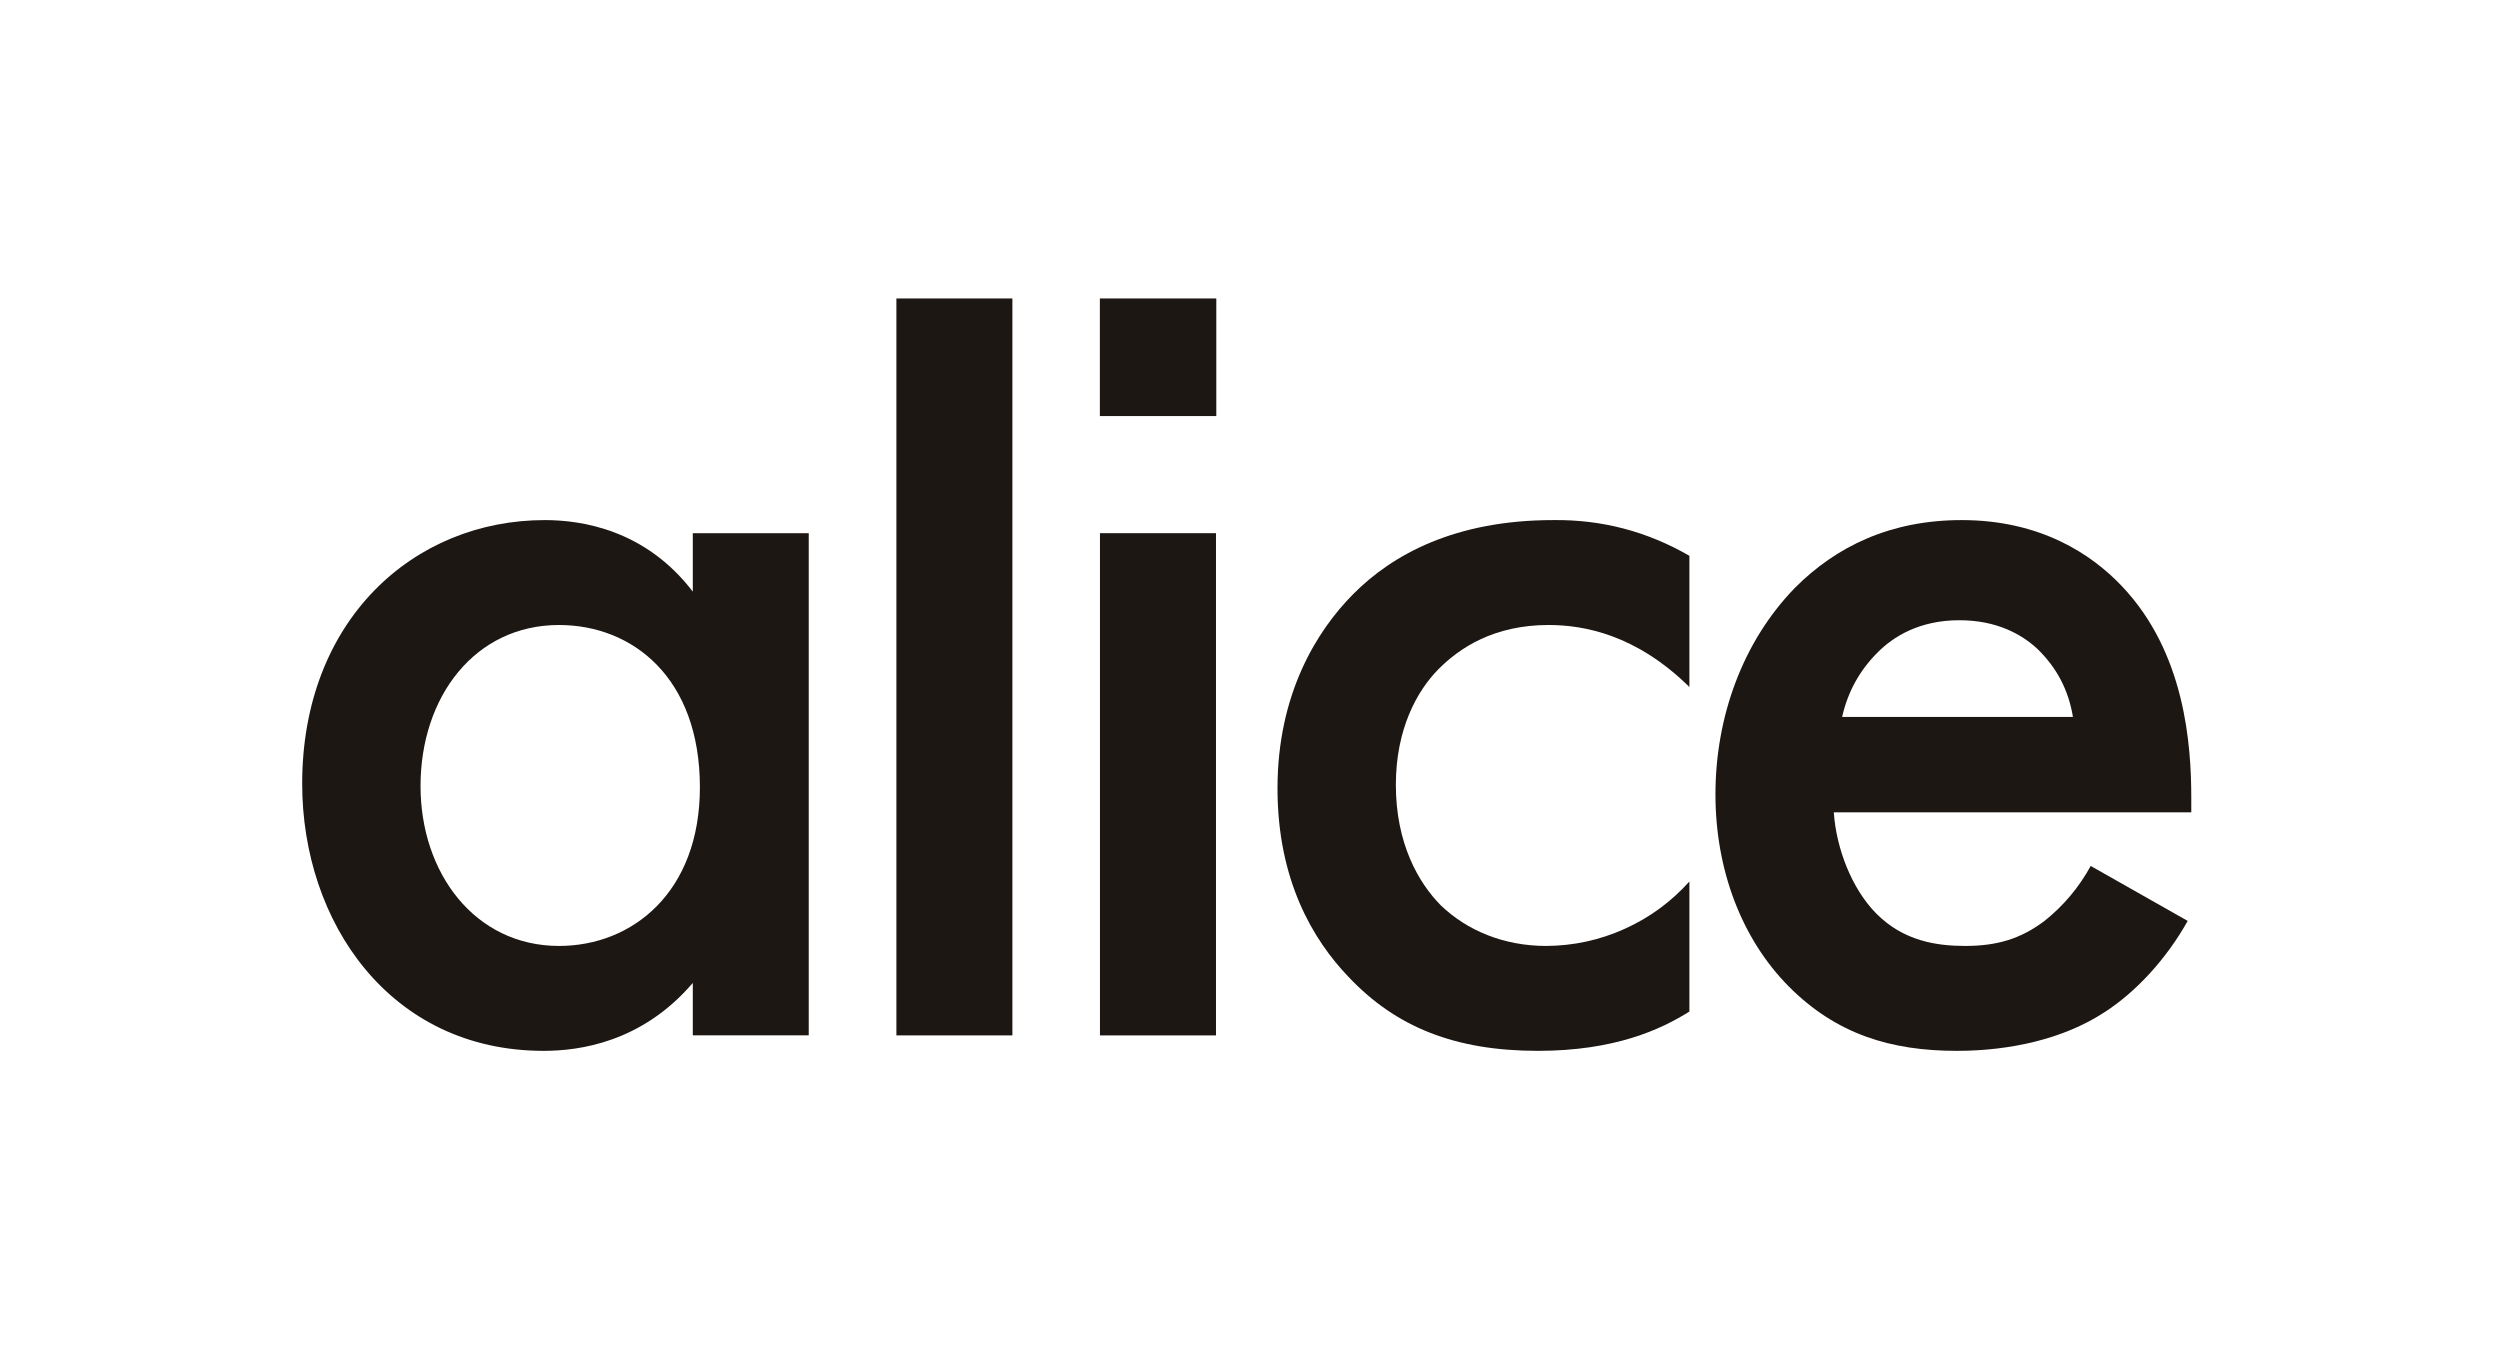 <?xml version="1.0" encoding="UTF-8"?> <svg xmlns="http://www.w3.org/2000/svg" xmlns:xlink="http://www.w3.org/1999/xlink" width="156" zoomAndPan="magnify" viewBox="0 0 116.88 63" height="84" preserveAspectRatio="xMidYMid meet" version="1.0"><defs><clipPath id="cfb2eb0c2a"><path d="M 14.082 24 L 38 24 L 38 49.18 L 14.082 49.18 Z M 14.082 24 " clip-rule="nonzero"></path></clipPath><clipPath id="acdf77e324"><path d="M 41 13.969 L 48 13.969 L 48 49 L 41 49 Z M 41 13.969 " clip-rule="nonzero"></path></clipPath><clipPath id="7372e39358"><path d="M 59 24 L 80 24 L 80 49.18 L 59 49.18 Z M 59 24 " clip-rule="nonzero"></path></clipPath><clipPath id="ae014dc38c"><path d="M 80 24 L 102.492 24 L 102.492 49.18 L 80 49.18 Z M 80 24 " clip-rule="nonzero"></path></clipPath><clipPath id="b99f15d884"><path d="M 51 13.969 L 57 13.969 L 57 20 L 51 20 Z M 51 13.969 " clip-rule="nonzero"></path></clipPath></defs><g clip-path="url(#cfb2eb0c2a)"><path fill="#1d1714" d="M 32.363 24.953 L 37.789 24.953 L 37.789 48.453 L 32.363 48.453 L 32.363 46 C 29.98 48.789 27.043 49.18 25.383 49.18 C 18.184 49.18 14.082 43.152 14.082 36.676 C 14.082 29.027 19.289 24.34 25.438 24.34 C 27.156 24.34 30.145 24.785 32.363 27.688 Z M 19.621 36.789 C 19.621 40.863 22.168 44.27 26.102 44.27 C 29.535 44.27 32.695 41.758 32.695 36.844 C 32.695 31.707 29.535 29.25 26.102 29.25 C 22.168 29.25 19.621 32.602 19.621 36.789 " fill-opacity="1" fill-rule="nonzero"></path></g><g clip-path="url(#acdf77e324)"><path fill="#1d1714" d="M 41.891 13.969 L 47.32 13.969 L 47.32 48.457 L 41.891 48.457 Z M 41.891 13.969 " fill-opacity="1" fill-rule="nonzero"></path></g><path fill="#1d1714" d="M 51.418 24.953 L 56.848 24.953 L 56.848 48.457 L 51.418 48.457 Z M 51.418 24.953 " fill-opacity="1" fill-rule="nonzero"></path><g clip-path="url(#7372e39358)"><path fill="#1d1714" d="M 79.004 32.152 C 76.512 29.699 74.074 29.25 72.414 29.25 C 69.863 29.25 68.258 30.312 67.262 31.316 C 66.266 32.32 65.266 34.109 65.266 36.73 C 65.266 39.469 66.32 41.309 67.371 42.371 C 68.59 43.543 70.309 44.27 72.301 44.27 C 73.578 44.262 74.801 44 75.969 43.473 C 77.137 42.949 78.148 42.207 79.004 41.254 L 79.004 47.34 C 77.676 48.176 75.516 49.18 71.914 49.18 C 68.035 49.18 65.266 48.066 63.051 45.719 C 61.391 43.988 59.727 41.199 59.727 36.898 C 59.727 32.488 61.555 29.531 63.273 27.801 C 65.102 25.957 68.035 24.34 72.633 24.34 C 74.906 24.312 77.031 24.871 79.004 26.012 Z M 79.004 32.152 " fill-opacity="1" fill-rule="nonzero"></path></g><g clip-path="url(#ae014dc38c)"><path fill="#1d1714" d="M 102.324 43.098 C 101.328 44.883 99.887 46.445 98.395 47.395 C 96.508 48.621 94.016 49.18 91.523 49.18 C 88.422 49.18 85.875 48.398 83.656 46.168 C 81.441 43.934 80.223 40.695 80.223 37.18 C 80.223 33.551 81.496 30.031 83.934 27.52 C 85.875 25.566 88.422 24.34 91.746 24.34 C 95.457 24.34 97.84 25.957 99.223 27.41 C 102.215 30.535 102.492 34.891 102.492 37.344 L 102.492 38.016 L 85.762 38.016 C 85.875 39.691 86.594 41.59 87.758 42.762 C 89.031 44.043 90.582 44.27 91.91 44.27 C 93.406 44.27 94.516 43.934 95.625 43.098 C 96.516 42.387 97.234 41.531 97.785 40.527 Z M 96.953 33.551 C 96.75 32.301 96.195 31.242 95.289 30.367 C 94.57 29.699 93.406 29.027 91.637 29.027 C 89.75 29.027 88.531 29.809 87.812 30.535 C 86.969 31.375 86.414 32.383 86.152 33.551 Z M 96.953 33.551 " fill-opacity="1" fill-rule="nonzero"></path></g><g clip-path="url(#b99f15d884)"><path fill="#1d1714" d="M 51.414 13.969 L 56.863 13.969 L 56.863 19.473 L 51.414 19.473 Z M 51.414 13.969 " fill-opacity="1" fill-rule="nonzero"></path></g></svg> 